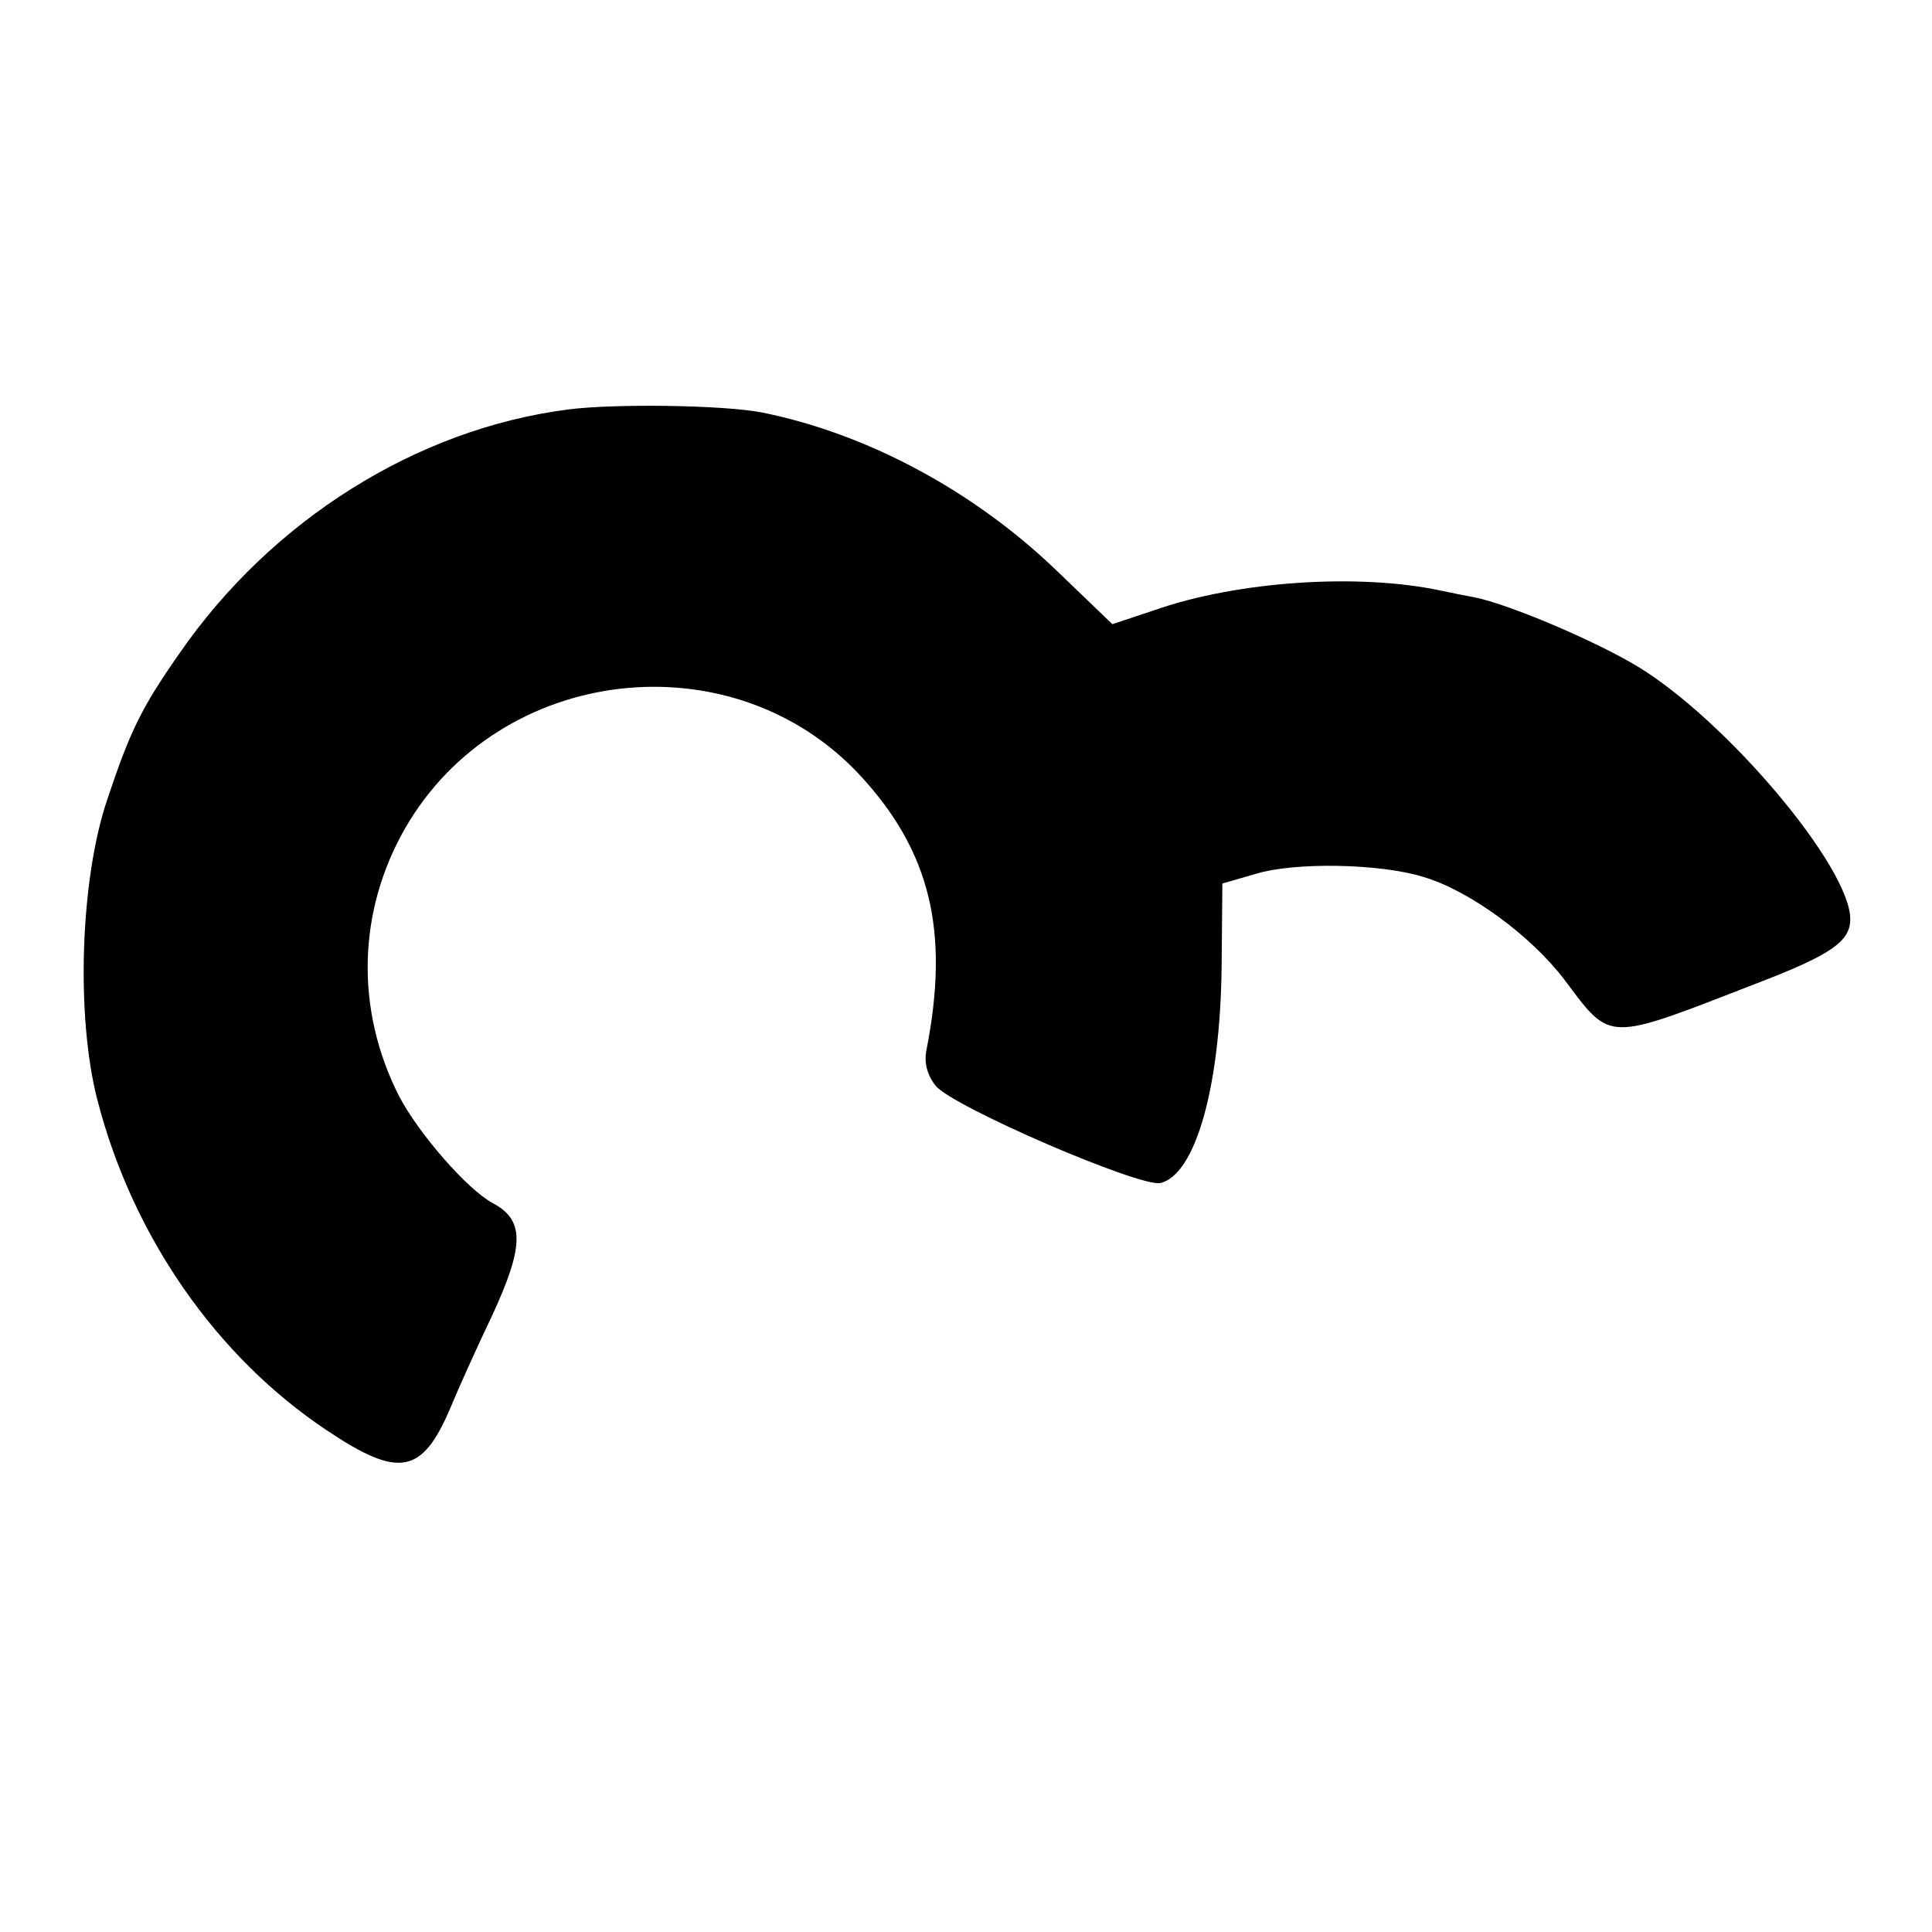 <?xml version="1.0" standalone="no"?>
<!DOCTYPE svg PUBLIC "-//W3C//DTD SVG 20010904//EN"
 "http://www.w3.org/TR/2001/REC-SVG-20010904/DTD/svg10.dtd">
<svg version="1.0" xmlns="http://www.w3.org/2000/svg"
 width="260pt" height="260pt" viewBox="0 0 260 260"
 preserveAspectRatio="xMidYMid meet">
<g transform="translate(0,260) scale(0.1,-0.1)"
fill="#000000" stroke="none">
<path d="M765 2049 c-204 -26 -400 -149 -524 -329 -51 -73 -66 -104 -97 -197
-36 -107 -42 -291 -13 -403 47 -183 160 -346 309 -445 97 -65 128 -59 166 30
9 22 34 78 56 124 44 95 44 129 1 152 -34 18 -100 94 -126 144 -59 116 -56
248 8 360 127 221 441 257 613 71 94 -102 120 -209 89 -368 -4 -18 1 -35 12
-49 22 -28 277 -138 303 -131 47 12 80 129 82 290 l1 113 45 13 c52 16 167 14
225 -4 62 -18 145 -79 190 -138 64 -85 54 -85 260 -5 99 38 125 56 125 86 0
70 -166 267 -286 340 -58 35 -174 84 -219 93 -11 2 -31 6 -45 9 -111 24 -275
13 -386 -26 l-57 -19 -77 74 c-112 107 -255 183 -395 211 -52 10 -198 12 -260
4z"/>
</g>
</svg>
